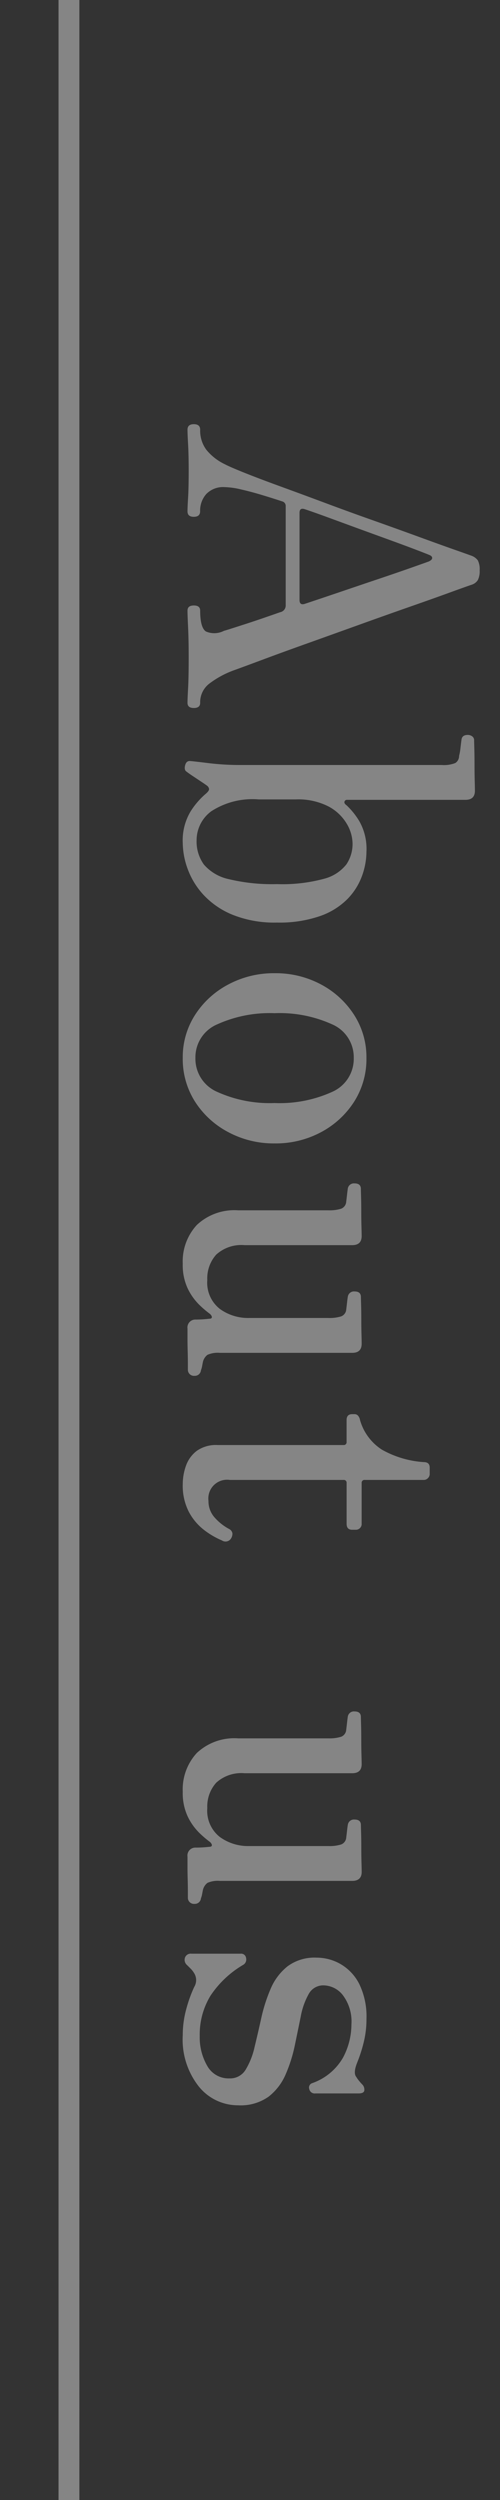 <svg xmlns="http://www.w3.org/2000/svg" xmlns:xlink="http://www.w3.org/1999/xlink" width="48" height="240" viewBox="0 0 48 240">
  <rect x="0" y="0" width="48" height="240" fill="#333333" stroke="none"/>
  <defs>
    <clipPath id="clip-path">
      <rect id="長方形_14885" data-name="長方形 14885" width="48" height="240" transform="translate(183 951)" fill="#fff" stroke="#707070" stroke-width="1"/>
    </clipPath>
  </defs>
  <g id="img" transform="translate(-183 -951)" opacity="0.403" clip-path="url(#clip-path)">
    <g id="グループ_9489" data-name="グループ 9489" transform="translate(183 951)">
      <path id="パス_5494" data-name="パス 5494" d="M1.254,0Q.722,0,.722-.608t.532-.608a3.09,3.09,0,0,0,1.919-.589A5.1,5.1,0,0,0,4.56-3.572q.266-.494.836-1.919T6.707-8.949q.741-2.033,1.6-4.332t1.672-4.6q.817-2.3,1.539-4.275t1.2-3.325q.475-1.349.627-1.767a1.322,1.322,0,0,1,.456-.627,1.88,1.88,0,0,1,.95-.171,1.894,1.894,0,0,1,.931.171,1.082,1.082,0,0,1,.437.551q.19.57.779,2.185t1.387,3.9q.8,2.28,1.71,4.807t1.767,4.921q.855,2.394,1.558,4.275t1.045,2.831A8.933,8.933,0,0,0,25.631-2.09a2.251,2.251,0,0,0,1.843.874q.494,0,.494.608T27.474,0q-.38,0-1.406-.057t-3-.057q-1.634,0-2.831.057T18.62,0q-.494,0-.494-.608t.494-.608q1.634,0,2-.551A2.005,2.005,0,0,0,20.558-3.5q-.038-.152-.171-.57t-.494-1.539q-.361-1.121-1.121-3.287a.656.656,0,0,0-.684-.532h-9.5a.447.447,0,0,0-.456.342q-.266.8-.589,1.862T6.992-5.168a7.458,7.458,0,0,0-.228,1.6,2.238,2.238,0,0,0,.665,1.767,2.4,2.4,0,0,0,1.653.589q.532,0,.532.608T9.082,0Q8.7,0,7.771-.057t-2.6-.057q-1.482,0-2.508.057T1.254,0Zm7.98-10.754h8.36q.532,0,.38-.494-.532-1.6-1.178-3.5t-1.235-3.648q-.589-1.748-1.045-3.04t-.608-1.71q-.152-.342-.342-.342t-.3.3q-.114.266-.513,1.311t-.931,2.508q-.532,1.463-1.1,3.021L9.652-13.433q-.494,1.349-.76,2.147Q8.7-10.754,9.234-10.754ZM40.926.456a5.4,5.4,0,0,1-3.04-.76,7.4,7.4,0,0,1-1.71-1.482q-.266-.3-.437-.285a.5.5,0,0,0-.323.209q-.114.152-.38.551l-.532.8q-.266.4-.418.589-.152.266-.608.152T33.06-.266q.038-.456.209-1.824a25,25,0,0,0,.171-3.078V-24.4a2.96,2.96,0,0,0-.19-1.311.8.8,0,0,0-.684-.361,5.033,5.033,0,0,0-.76-.133q-.494-.057-.76-.095-.494-.038-.494-.608a.713.713,0,0,1,.133-.418.455.455,0,0,1,.4-.19q.114,0,.779-.019t1.52-.019q.855,0,1.577-.019t.95-.019q.874,0,.874.912v11.362a.236.236,0,0,0,.171.247q.171.057.361-.209a7.134,7.134,0,0,1,1.52-1.216,5.377,5.377,0,0,1,2.926-.684,6.965,6.965,0,0,1,2.3.418,6.217,6.217,0,0,1,2.223,1.387,6.888,6.888,0,0,1,1.653,2.641,11.88,11.88,0,0,1,.627,4.142,10.766,10.766,0,0,1-.76,4.294A7.839,7.839,0,0,1,45.866-1.5,7.435,7.435,0,0,1,43.377,0,7.485,7.485,0,0,1,40.926.456ZM40.66-.874A3.768,3.768,0,0,0,43-1.577,4.374,4.374,0,0,0,44.4-3.971a17.772,17.772,0,0,0,.475-4.617,15.249,15.249,0,0,0-.513-4.522,3.989,3.989,0,0,0-1.387-2.147,3.519,3.519,0,0,0-2.014-.589A3.846,3.846,0,0,0,39.1-15.3a4.463,4.463,0,0,0-1.672,1.748,6.374,6.374,0,0,0-.684,3.173V-6.84a7.256,7.256,0,0,0,1.14,4.56A3.455,3.455,0,0,0,40.66-.874ZM61.56.456A7.494,7.494,0,0,1,57.437-.722a8.472,8.472,0,0,1-2.926-3.192A9.237,9.237,0,0,1,53.428-8.36a9.205,9.205,0,0,1,1.083-4.465A8.511,8.511,0,0,1,57.437-16a7.494,7.494,0,0,1,4.123-1.178A7.628,7.628,0,0,1,65.759-16a8.511,8.511,0,0,1,2.926,3.173A9.205,9.205,0,0,1,69.768-8.36a9.237,9.237,0,0,1-1.083,4.446A8.472,8.472,0,0,1,65.759-.722,7.628,7.628,0,0,1,61.56.456Zm0-1.216a3.462,3.462,0,0,0,3.268-2.109A12.213,12.213,0,0,0,65.892-8.36a12.189,12.189,0,0,0-1.064-5.51,3.464,3.464,0,0,0-3.268-2.09,3.437,3.437,0,0,0-3.23,2.09,12.189,12.189,0,0,0-1.064,5.51A12.213,12.213,0,0,0,58.33-2.869,3.435,3.435,0,0,0,61.56-.76ZM81.32.456A5.154,5.154,0,0,1,77.6-.893,5.253,5.253,0,0,1,76.19-4.864v-8.664a3.738,3.738,0,0,0-.152-1.216.772.772,0,0,0-.684-.494q-.3-.038-.646-.076T74.1-15.39a.592.592,0,0,1-.494-.646q0-.608.532-.608.114,0,.741-.019t1.425-.019q.8,0,1.463-.019t.893-.019q.874,0,.874.912V-5.472a3.571,3.571,0,0,0,.912,2.717,3.412,3.412,0,0,0,2.432.855,3.2,3.2,0,0,0,2.774-1.2,4.61,4.61,0,0,0,.874-2.793v-7.638a3.738,3.738,0,0,0-.152-1.216.772.772,0,0,0-.684-.494q-.3-.038-.646-.076t-.57-.076a.592.592,0,0,1-.494-.646q0-.608.532-.608.114,0,.722-.019t1.406-.019q.8,0,1.482-.019T89-16.72q.874,0,.874.912V-3.116a2.457,2.457,0,0,0,.19,1.2,1.215,1.215,0,0,0,.684.437q.19.038.4.076a2.067,2.067,0,0,1,.4.114.582.582,0,0,1,.532.608.586.586,0,0,1-.57.646h-.646q-.532,0-1.216.019T88.369,0h-.817a.762.762,0,0,1-.874-.8A11.727,11.727,0,0,0,86.6-2.09q0-.228-.133-.247t-.323.171a9.886,9.886,0,0,1-.855,1.007A5.6,5.6,0,0,1,83.733-.038,5.281,5.281,0,0,1,81.32.456Zm21.166,0a5.292,5.292,0,0,1-1.748-.3A3.1,3.1,0,0,1,99.294-.874a3.175,3.175,0,0,1-.57-2.014V-14.972a.269.269,0,0,0-.3-.3H96.33q-.57,0-.57-.532v-.228a.433.433,0,0,1,.171-.361.872.872,0,0,1,.4-.171,5,5,0,0,0,2.831-2.09,9.415,9.415,0,0,0,1.2-4.028q0-.57.532-.57h.608a.547.547,0,0,1,.4.171.547.547,0,0,1,.171.4v5.662a.269.269,0,0,0,.3.3h3.914a.531.531,0,0,1,.418.171.537.537,0,0,1,.152.361v.38q0,.532-.57.532h-3.914a.269.269,0,0,0-.3.3V-4.066a1.8,1.8,0,0,0,2.014,2.052,2.335,2.335,0,0,0,1.634-.627A4.993,4.993,0,0,0,106.78-3.99a.583.583,0,0,1,.418-.323.857.857,0,0,1,.494.133.619.619,0,0,1,.19.874,7.711,7.711,0,0,1-1.045,1.767,5.354,5.354,0,0,1-1.729,1.425A5.5,5.5,0,0,1,102.486.456Zm29.526,0a5.154,5.154,0,0,1-3.724-1.349,5.253,5.253,0,0,1-1.406-3.971v-8.664a3.738,3.738,0,0,0-.152-1.216.772.772,0,0,0-.684-.494q-.3-.038-.646-.076t-.608-.076a.592.592,0,0,1-.494-.646q0-.608.532-.608.114,0,.741-.019T127-16.682q.8,0,1.463-.019t.893-.019q.874,0,.874.912V-5.472a3.571,3.571,0,0,0,.912,2.717,3.412,3.412,0,0,0,2.432.855,3.2,3.2,0,0,0,2.774-1.2,4.61,4.61,0,0,0,.874-2.793v-7.638a3.738,3.738,0,0,0-.152-1.216.772.772,0,0,0-.684-.494q-.3-.038-.646-.076t-.57-.076a.592.592,0,0,1-.494-.646q0-.608.532-.608.114,0,.722-.019t1.406-.019q.8,0,1.482-.019t.874-.019q.874,0,.874.912V-3.116a2.457,2.457,0,0,0,.19,1.2,1.215,1.215,0,0,0,.684.437q.19.038.4.076a2.067,2.067,0,0,1,.4.114.582.582,0,0,1,.532.608.586.586,0,0,1-.57.646h-.646q-.532,0-1.216.019T139.061,0h-.817a.762.762,0,0,1-.874-.8,11.725,11.725,0,0,0-.076-1.292q0-.228-.133-.247t-.323.171a9.885,9.885,0,0,1-.855,1.007,5.605,5.605,0,0,1-1.558,1.121A5.281,5.281,0,0,1,132.012.456Zm23.37,0a9.425,9.425,0,0,1-2.527-.342,12.921,12.921,0,0,1-2.109-.76,1.26,1.26,0,0,0-1.368.038,2,2,0,0,0-.38.3l-.342.342a.661.661,0,0,1-.722.209.586.586,0,0,1-.38-.627V-5.092a.476.476,0,0,1,.418-.532.589.589,0,0,1,.646.266A9.583,9.583,0,0,0,151.6-2.2a7.163,7.163,0,0,0,3.857,1.026,5.453,5.453,0,0,0,2.869-.722,2.334,2.334,0,0,0,1.2-2.128,1.732,1.732,0,0,0-.836-1.558,7.214,7.214,0,0,0-2.166-.855q-1.33-.323-2.793-.646a15.623,15.623,0,0,1-2.793-.893A5.481,5.481,0,0,1,148.77-9.6a4.343,4.343,0,0,1-.836-2.793,4.619,4.619,0,0,1,.627-2.318,4.615,4.615,0,0,1,1.919-1.786,7.131,7.131,0,0,1,3.344-.684,9.214,9.214,0,0,1,2.242.266,14.01,14.01,0,0,1,1.9.608q1.026.418,1.406.114a3.4,3.4,0,0,0,.4-.285q.209-.171.361-.323a.7.7,0,0,1,.57-.171q.266.057.266.551v4.142a.527.527,0,0,1-.418.589.441.441,0,0,1-.57-.285,5.5,5.5,0,0,0-2.432-2.945,6.8,6.8,0,0,0-3.192-.817,4.209,4.209,0,0,0-2.812.817,2.4,2.4,0,0,0-.95,1.843,1.581,1.581,0,0,0,.836,1.444,6.946,6.946,0,0,0,2.147.76q1.311.266,2.774.57a14.164,14.164,0,0,1,2.774.874,5.431,5.431,0,0,1,2.147,1.634,4.62,4.62,0,0,1,.836,2.926A4.821,4.821,0,0,1,160.322-1.1,7.265,7.265,0,0,1,155.382.456Z" transform="translate(18 40) rotate(90)" fill="#fff"/>
      <path id="パス_5312" data-name="パス 5312" d="M122,872v295.786" transform="translate(-115.38 -872)" fill="none" stroke="#fff" stroke-width="2"/>
    </g>
  </g>
</svg>
